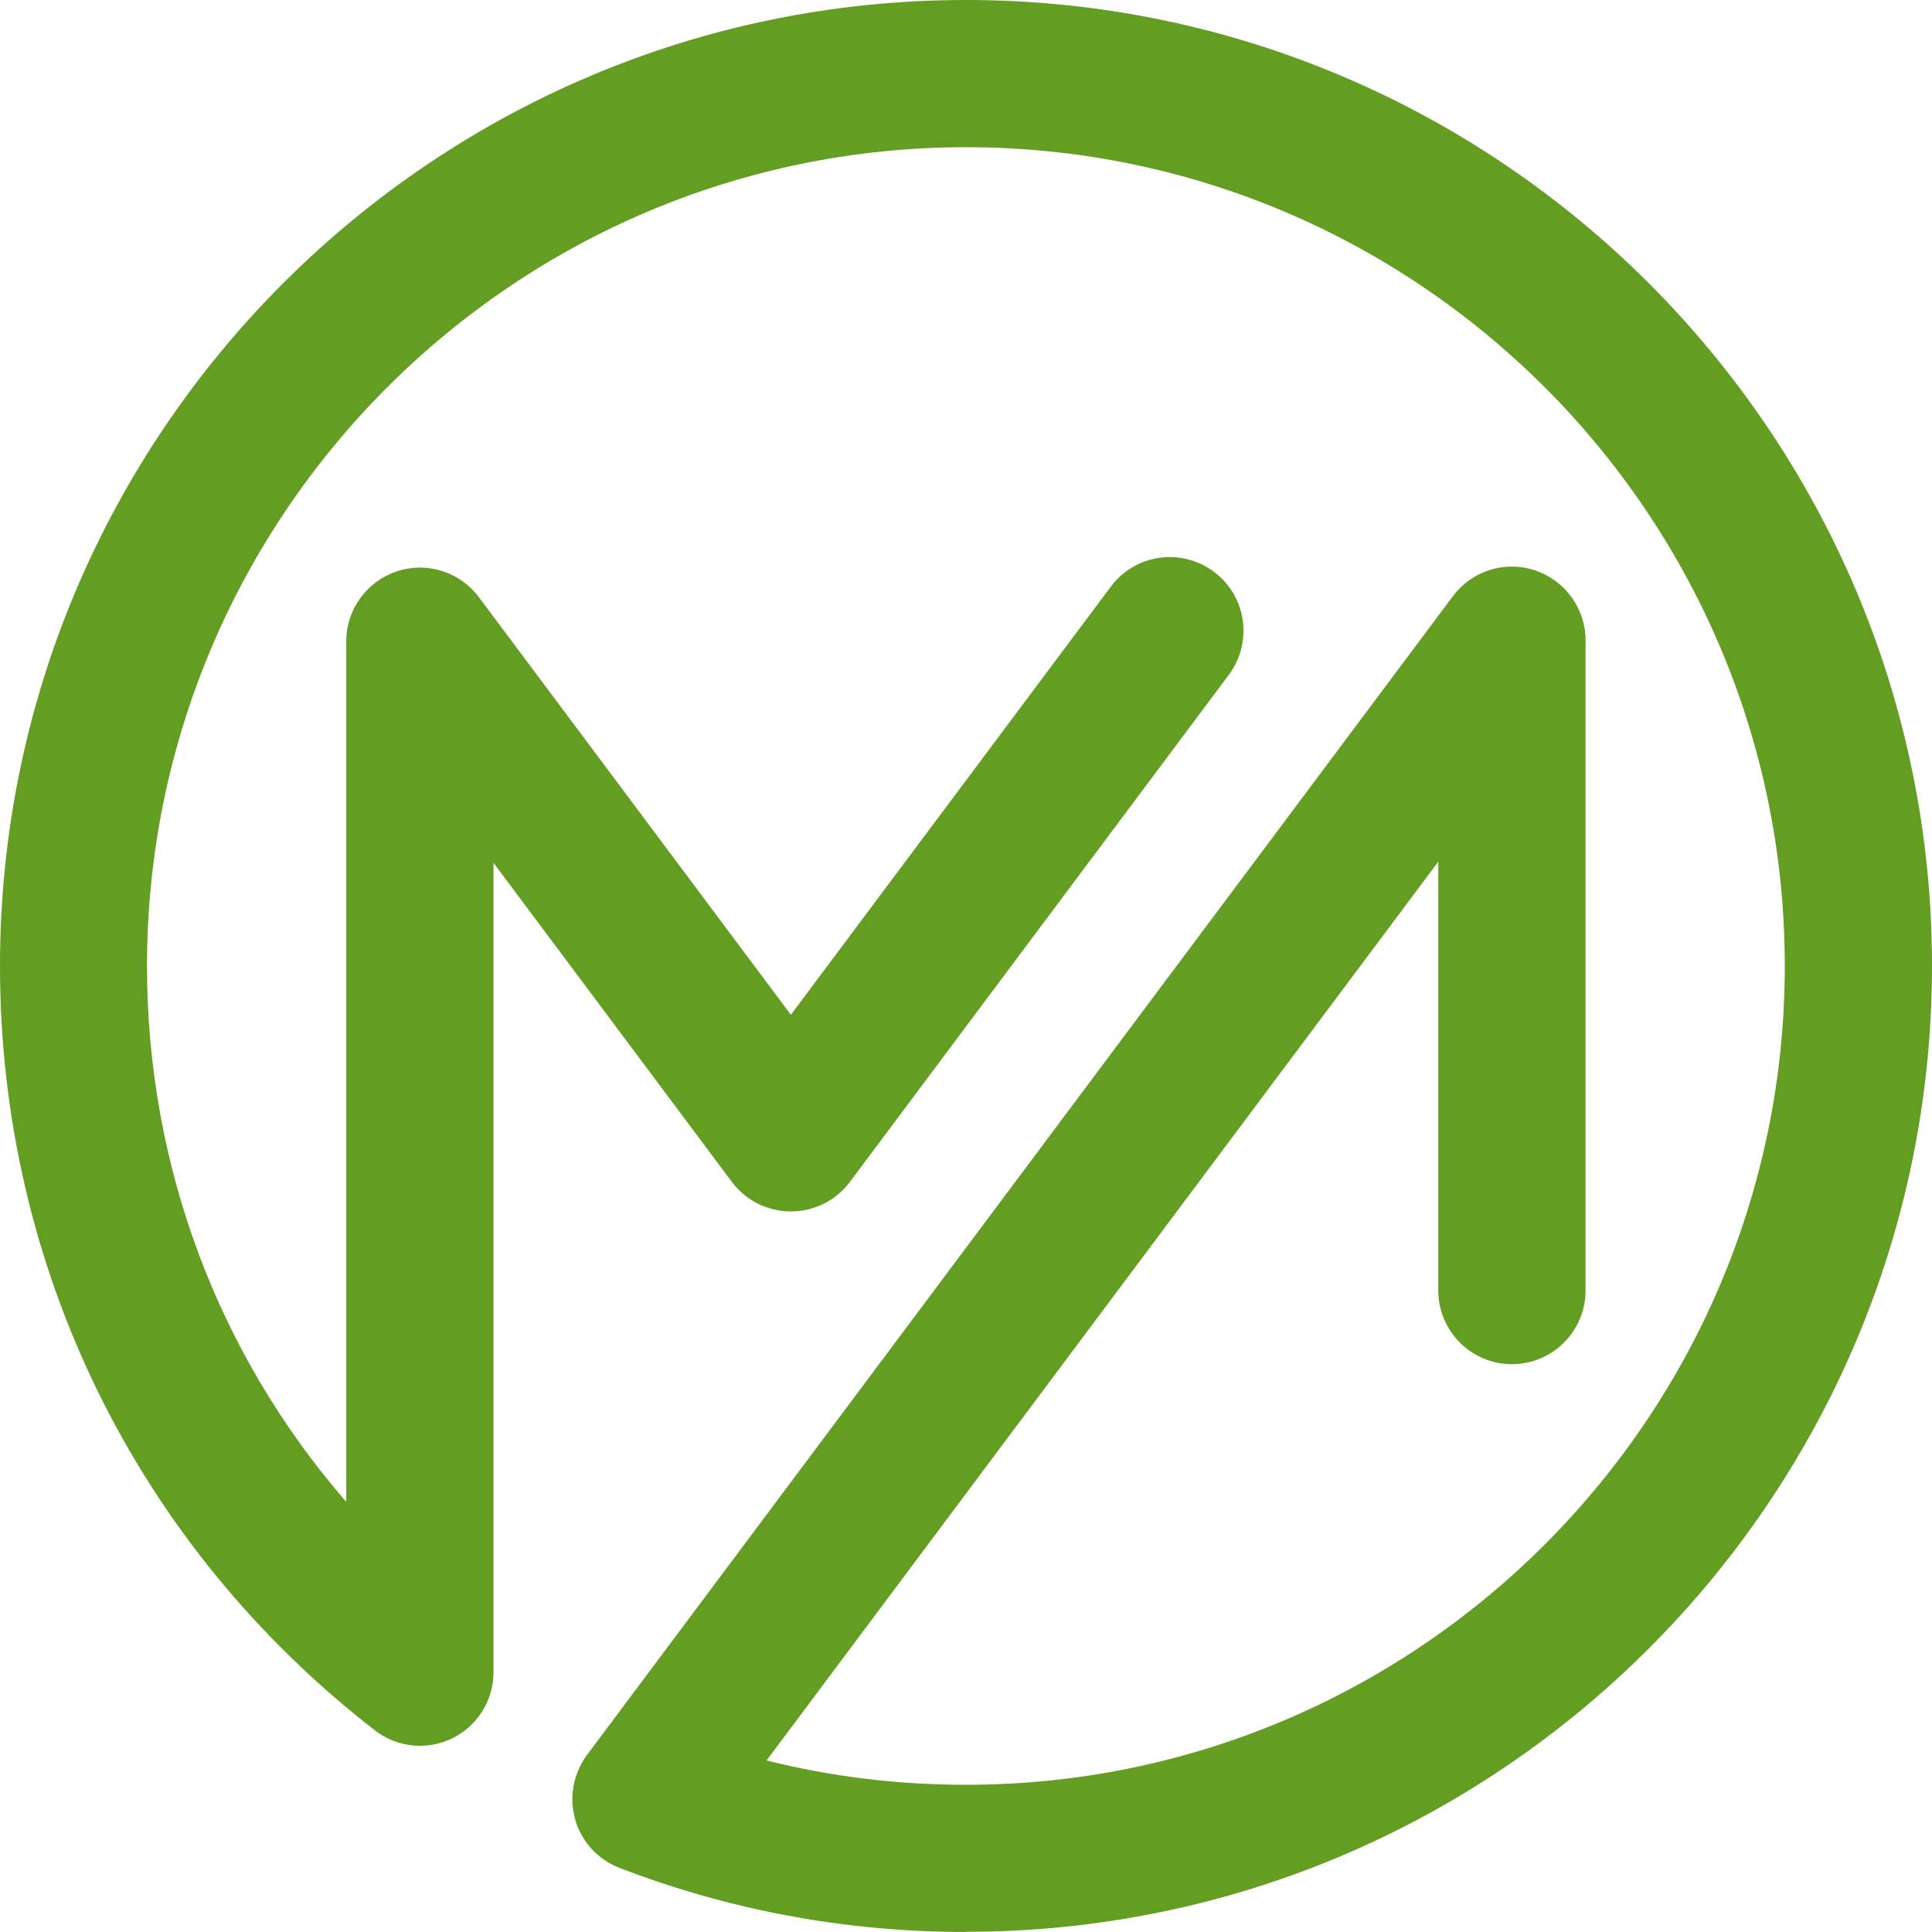 <?xml version="1.0" encoding="UTF-8" standalone="no"?><!DOCTYPE svg PUBLIC "-//W3C//DTD SVG 1.1//EN" "http://www.w3.org/Graphics/SVG/1.1/DTD/svg11.dtd"><svg width="100%" height="100%" viewBox="0 0 89 89" version="1.1" xmlns="http://www.w3.org/2000/svg" xmlns:xlink="http://www.w3.org/1999/xlink" xml:space="preserve" xmlns:serif="http://www.serif.com/" style="fill-rule:evenodd;clip-rule:evenodd;stroke-linejoin:round;stroke-miterlimit:2;"><path d="M44.5,89c-5.497,0 -10.874,-0.993 -15.96,-2.953c-0.994,-0.383 -1.751,-1.203 -2.042,-2.224c-0.292,-1.021 -0.091,-2.114 0.538,-2.971l39.896,-53.391c0.875,-1.167 2.398,-1.65 3.784,-1.185c1.384,0.465 2.324,1.759 2.324,3.218l-0,29.958c-0,1.868 -1.522,3.39 -3.391,3.39c-1.869,0 -3.392,-1.522 -3.392,-3.39l0,-19.76l-30.945,41.406c2.98,0.747 6.053,1.121 9.179,1.121c20.801,0 37.728,-16.925 37.728,-37.724c-0,-20.798 -16.918,-37.714 -37.719,-37.714c-20.801,-0 -37.728,16.925 -37.728,37.724c0,9.214 3.282,17.891 9.179,24.681l0,-39.647c0,-1.458 0.94,-2.752 2.324,-3.217c1.386,-0.465 2.909,0.018 3.784,1.185l14.374,19.24l14.739,-19.723c1.122,-1.504 3.245,-1.805 4.749,-0.684c1.504,1.121 1.805,3.245 0.684,4.749l-17.455,23.359c-0.638,0.857 -1.651,1.358 -2.717,1.358c-1.067,0 -2.078,-0.501 -2.716,-1.358l-10.984,-14.701l0,37.286c0,1.294 -0.738,2.47 -1.896,3.044c-1.158,0.565 -2.543,0.429 -3.564,-0.364c-10.974,-8.504 -17.273,-21.327 -17.273,-35.199c-0.009,-24.554 19.953,-44.514 44.5,-44.514c24.547,0 44.5,19.96 44.5,44.495c0,24.536 -19.962,44.496 -44.5,44.496l0,0.009Z" style="fill:#639d21;fill-rule:nonzero;"/></svg>